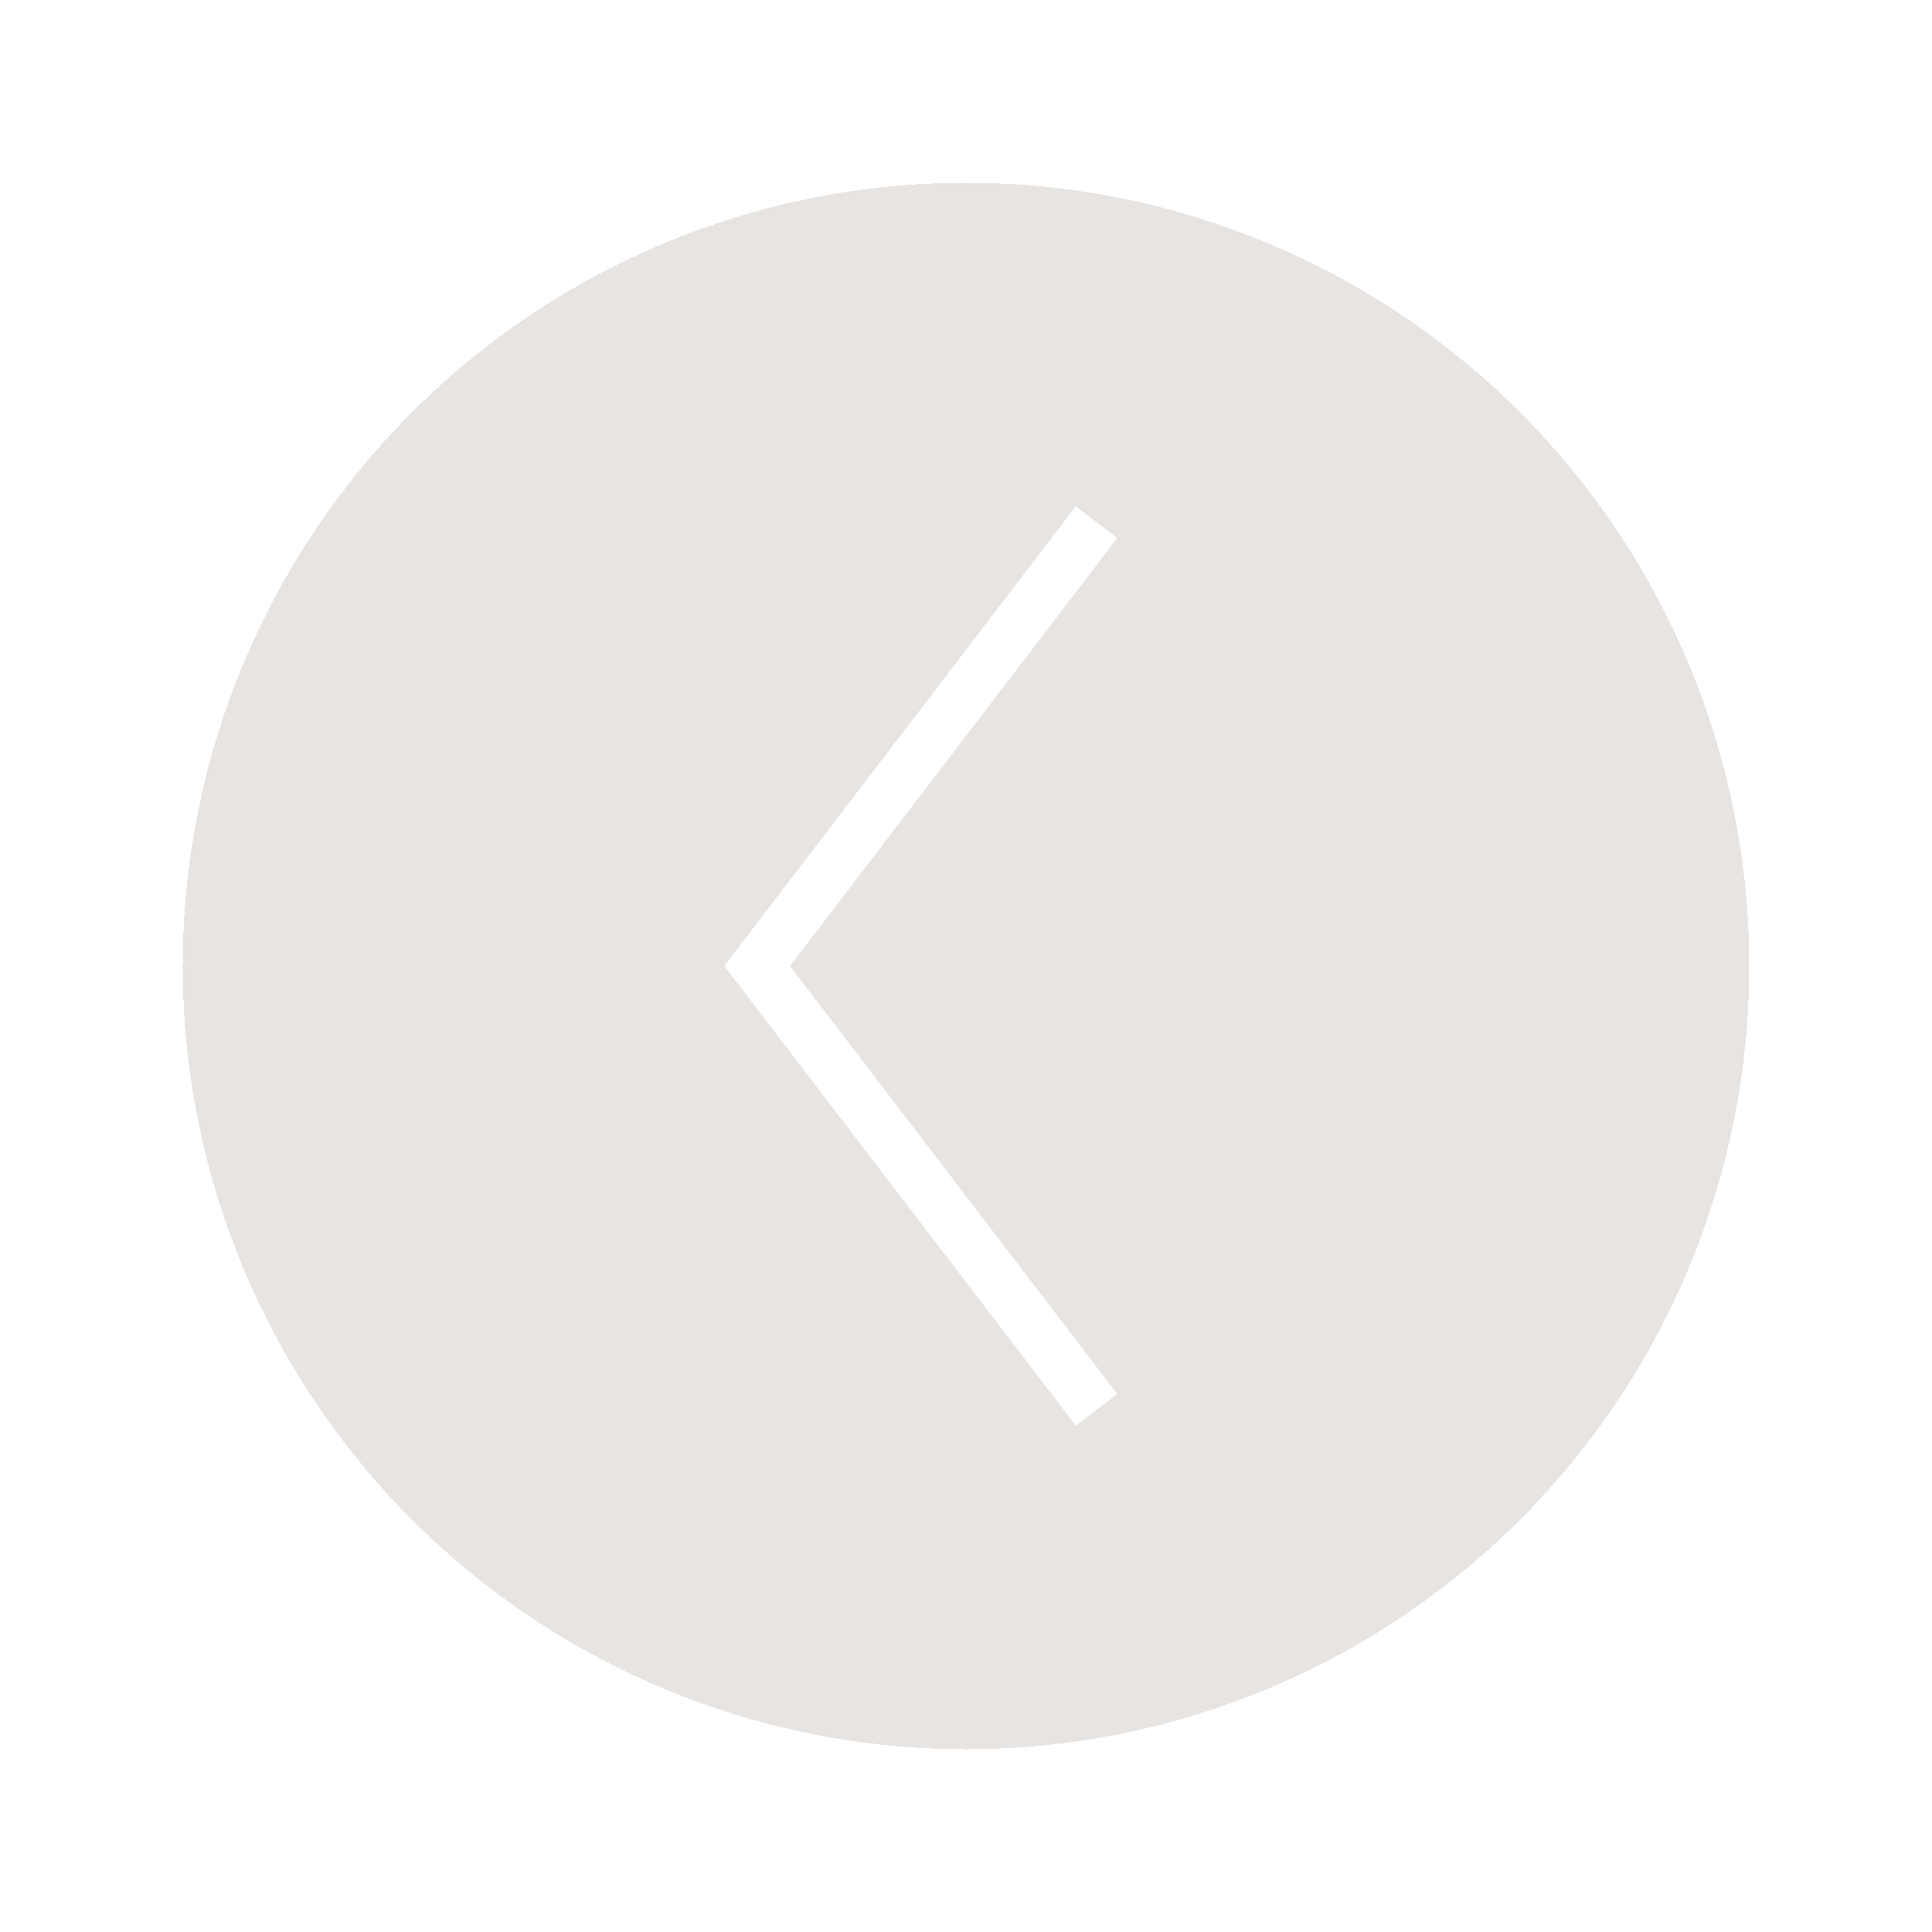 <?xml version="1.0" encoding="UTF-8"?> <svg xmlns="http://www.w3.org/2000/svg" width="74" height="74" viewBox="0 0 74 74" fill="none"> <g filter="url(#filter0_d_106_2870)"> <circle cx="30" cy="30" r="30" transform="matrix(-1 0 0 1 67 7)" fill="#D0CAC6" fill-opacity="0.5" shape-rendering="crispEdges"></circle> </g> <path d="M42 20L29 37L42 54" stroke="white" stroke-width="2"></path> <defs> <filter id="filter0_d_106_2870" x="0" y="0" width="74" height="74" filterUnits="userSpaceOnUse" color-interpolation-filters="sRGB"> <feFlood flood-opacity="0" result="BackgroundImageFix"></feFlood> <feColorMatrix in="SourceAlpha" type="matrix" values="0 0 0 0 0 0 0 0 0 0 0 0 0 0 0 0 0 0 127 0" result="hardAlpha"></feColorMatrix> <feOffset></feOffset> <feGaussianBlur stdDeviation="3.5"></feGaussianBlur> <feComposite in2="hardAlpha" operator="out"></feComposite> <feColorMatrix type="matrix" values="0 0 0 0 0 0 0 0 0 0 0 0 0 0 0 0 0 0 0.25 0"></feColorMatrix> <feBlend mode="normal" in2="BackgroundImageFix" result="effect1_dropShadow_106_2870"></feBlend> <feBlend mode="normal" in="SourceGraphic" in2="effect1_dropShadow_106_2870" result="shape"></feBlend> </filter> </defs> </svg> 